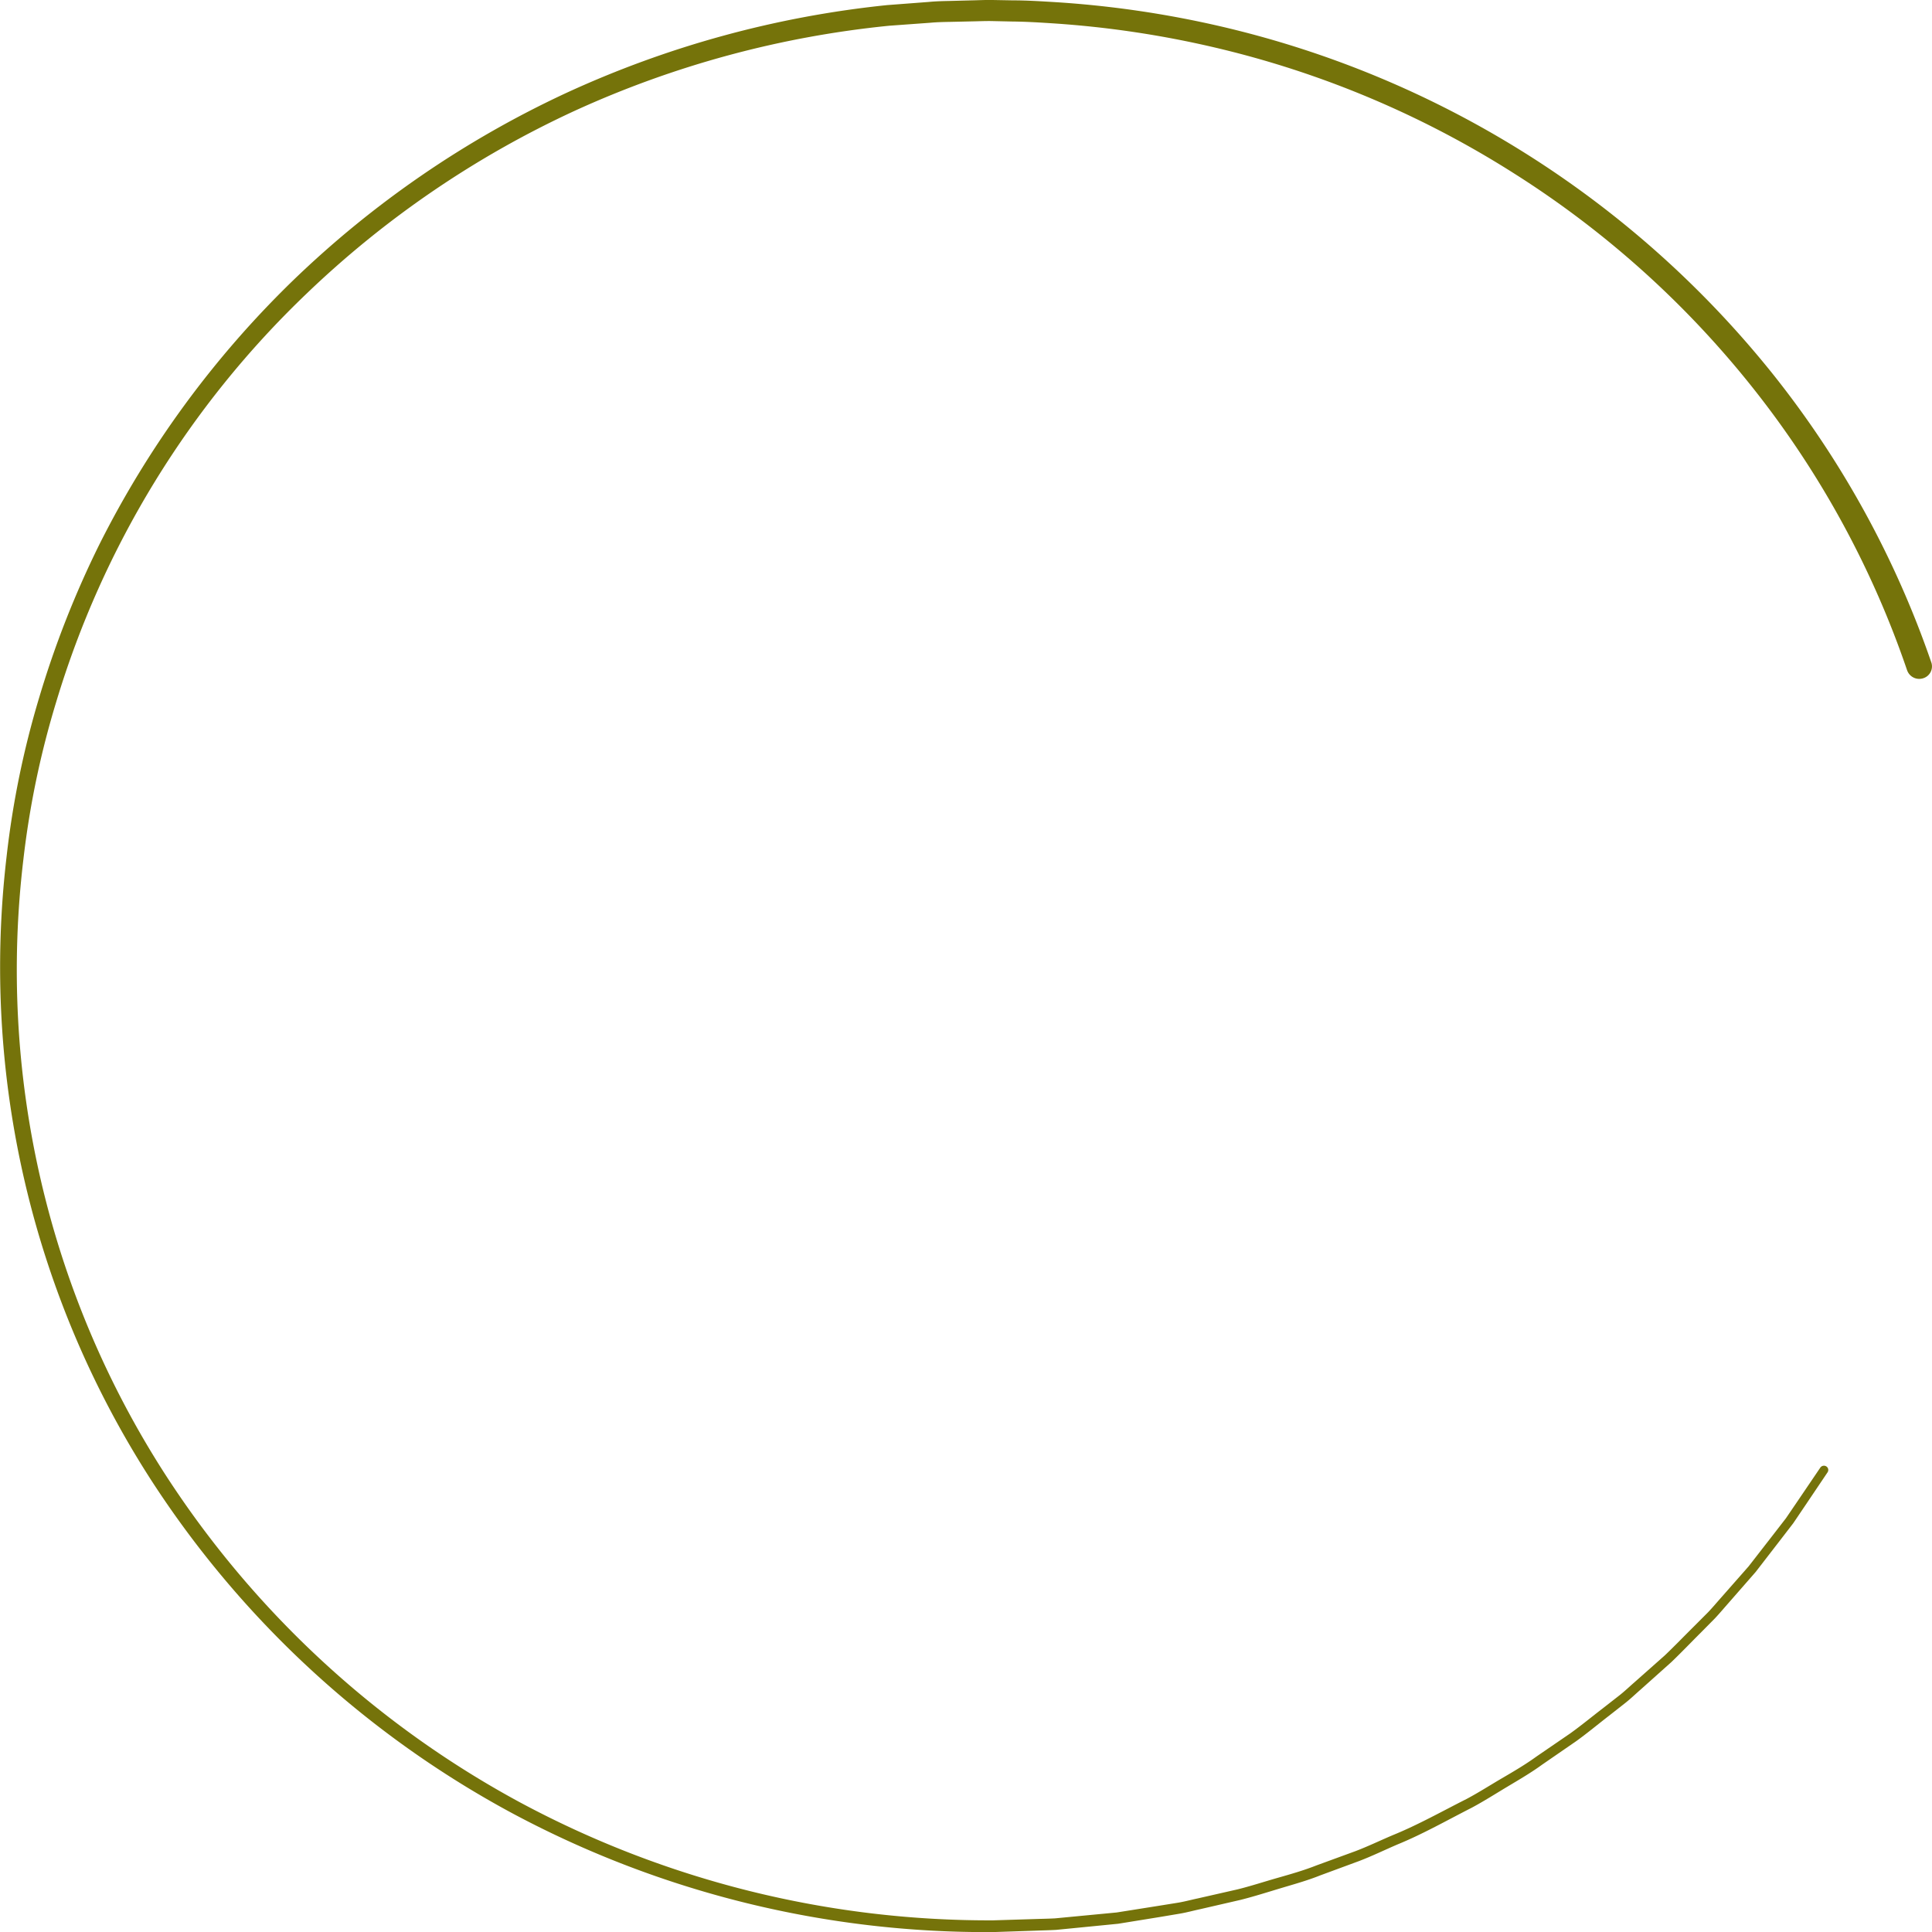 <svg xmlns="http://www.w3.org/2000/svg" width="112" height="112" viewBox="0 0 112 112">
  <path id="circulo" d="M269.548,530.846a54.661,54.661,0,0,0-8.875-16.288,55.648,55.648,0,0,0-13.9-12.512,56.252,56.252,0,0,0-17.36-7.307,57.591,57.591,0,0,0-9.382-1.4c-.791-.051-1.581-.1-2.373-.107l-1.188-.026c-.4-.006-.793.014-1.188.02l-1.188.027c-.4.007-.792.015-1.187.052l-2.37.172a57.615,57.615,0,0,0-18.238,4.935A56.807,56.807,0,0,0,176.77,509a54.378,54.378,0,0,0-14.522,23.68,51.332,51.332,0,0,0-1.9,9.108,53.994,53.994,0,0,0,8.209,35.653,56.444,56.444,0,0,0,20.565,19.022,57.443,57.443,0,0,0,27.455,6.846l2.387-.074c.4-.014.8-.019,1.193-.041l1.189-.114,2.377-.227,2.358-.374,1.178-.189c.393-.064.777-.17,1.166-.252l2.327-.529c.772-.193,1.527-.441,2.292-.659s1.53-.435,2.269-.728l2.238-.818c.743-.281,1.457-.628,2.188-.937,1.474-.6,2.854-1.381,4.27-2.094.7-.372,1.365-.8,2.05-1.2s1.367-.8,2.008-1.265l1.958-1.341c.642-.461,1.25-.965,1.877-1.445l.934-.729c.313-.242.6-.518.895-.775l1.771-1.569c.57-.544,1.116-1.112,1.676-1.667l.834-.836c.271-.286.523-.588.785-.882l1.559-1.772,1.446-1.861.721-.932.662-.973,1.321-1.948.009-.013a.256.256,0,0,1,.35-.07.244.244,0,0,1,.071.341l-1.326,1.97-.665.984-.725.942-1.454,1.883-1.568,1.793c-.264.3-.517.6-.789.892l-.839.848c-.563.562-1.113,1.137-1.687,1.688L254.1,589.93c-.3.26-.586.539-.9.785l-.941.739c-.631.487-1.245,1-1.892,1.466l-1.973,1.36c-.646.471-1.339.873-2.025,1.284s-1.361.842-2.067,1.22c-1.428.726-2.821,1.522-4.309,2.13-.737.317-1.459.669-2.208.955l-2.26.834c-.746.3-1.522.513-2.292.744s-1.536.476-2.316.673l-2.352.542c-.393.084-.782.192-1.178.259l-1.191.2-2.384.386-2.4.237-1.2.118c-.4.023-.8.03-1.207.046l-2.415.081a58.2,58.2,0,0,1-27.834-6.851A57.279,57.279,0,0,1,167.825,577.9a54.886,54.886,0,0,1-8.458-36.215,52.178,52.178,0,0,1,1.9-9.278,56.1,56.1,0,0,1,3.472-8.836,56.782,56.782,0,0,1,11.249-15.338A57.928,57.928,0,0,1,191.8,497.381a58.836,58.836,0,0,1,18.616-5.1l2.421-.184c.4-.039.808-.049,1.213-.057l1.214-.032c.4-.007.81-.029,1.214-.024l1.214.022c.81,0,1.618.052,2.426.1a58.837,58.837,0,0,1,9.6,1.4,57.723,57.723,0,0,1,32.075,20.2,56.074,56.074,0,0,1,9.158,16.682.718.718,0,0,1-.466.914.743.743,0,0,1-.936-.456Z" transform="translate(-158.99 -491.985)" fill="#75730a"/>
</svg>
